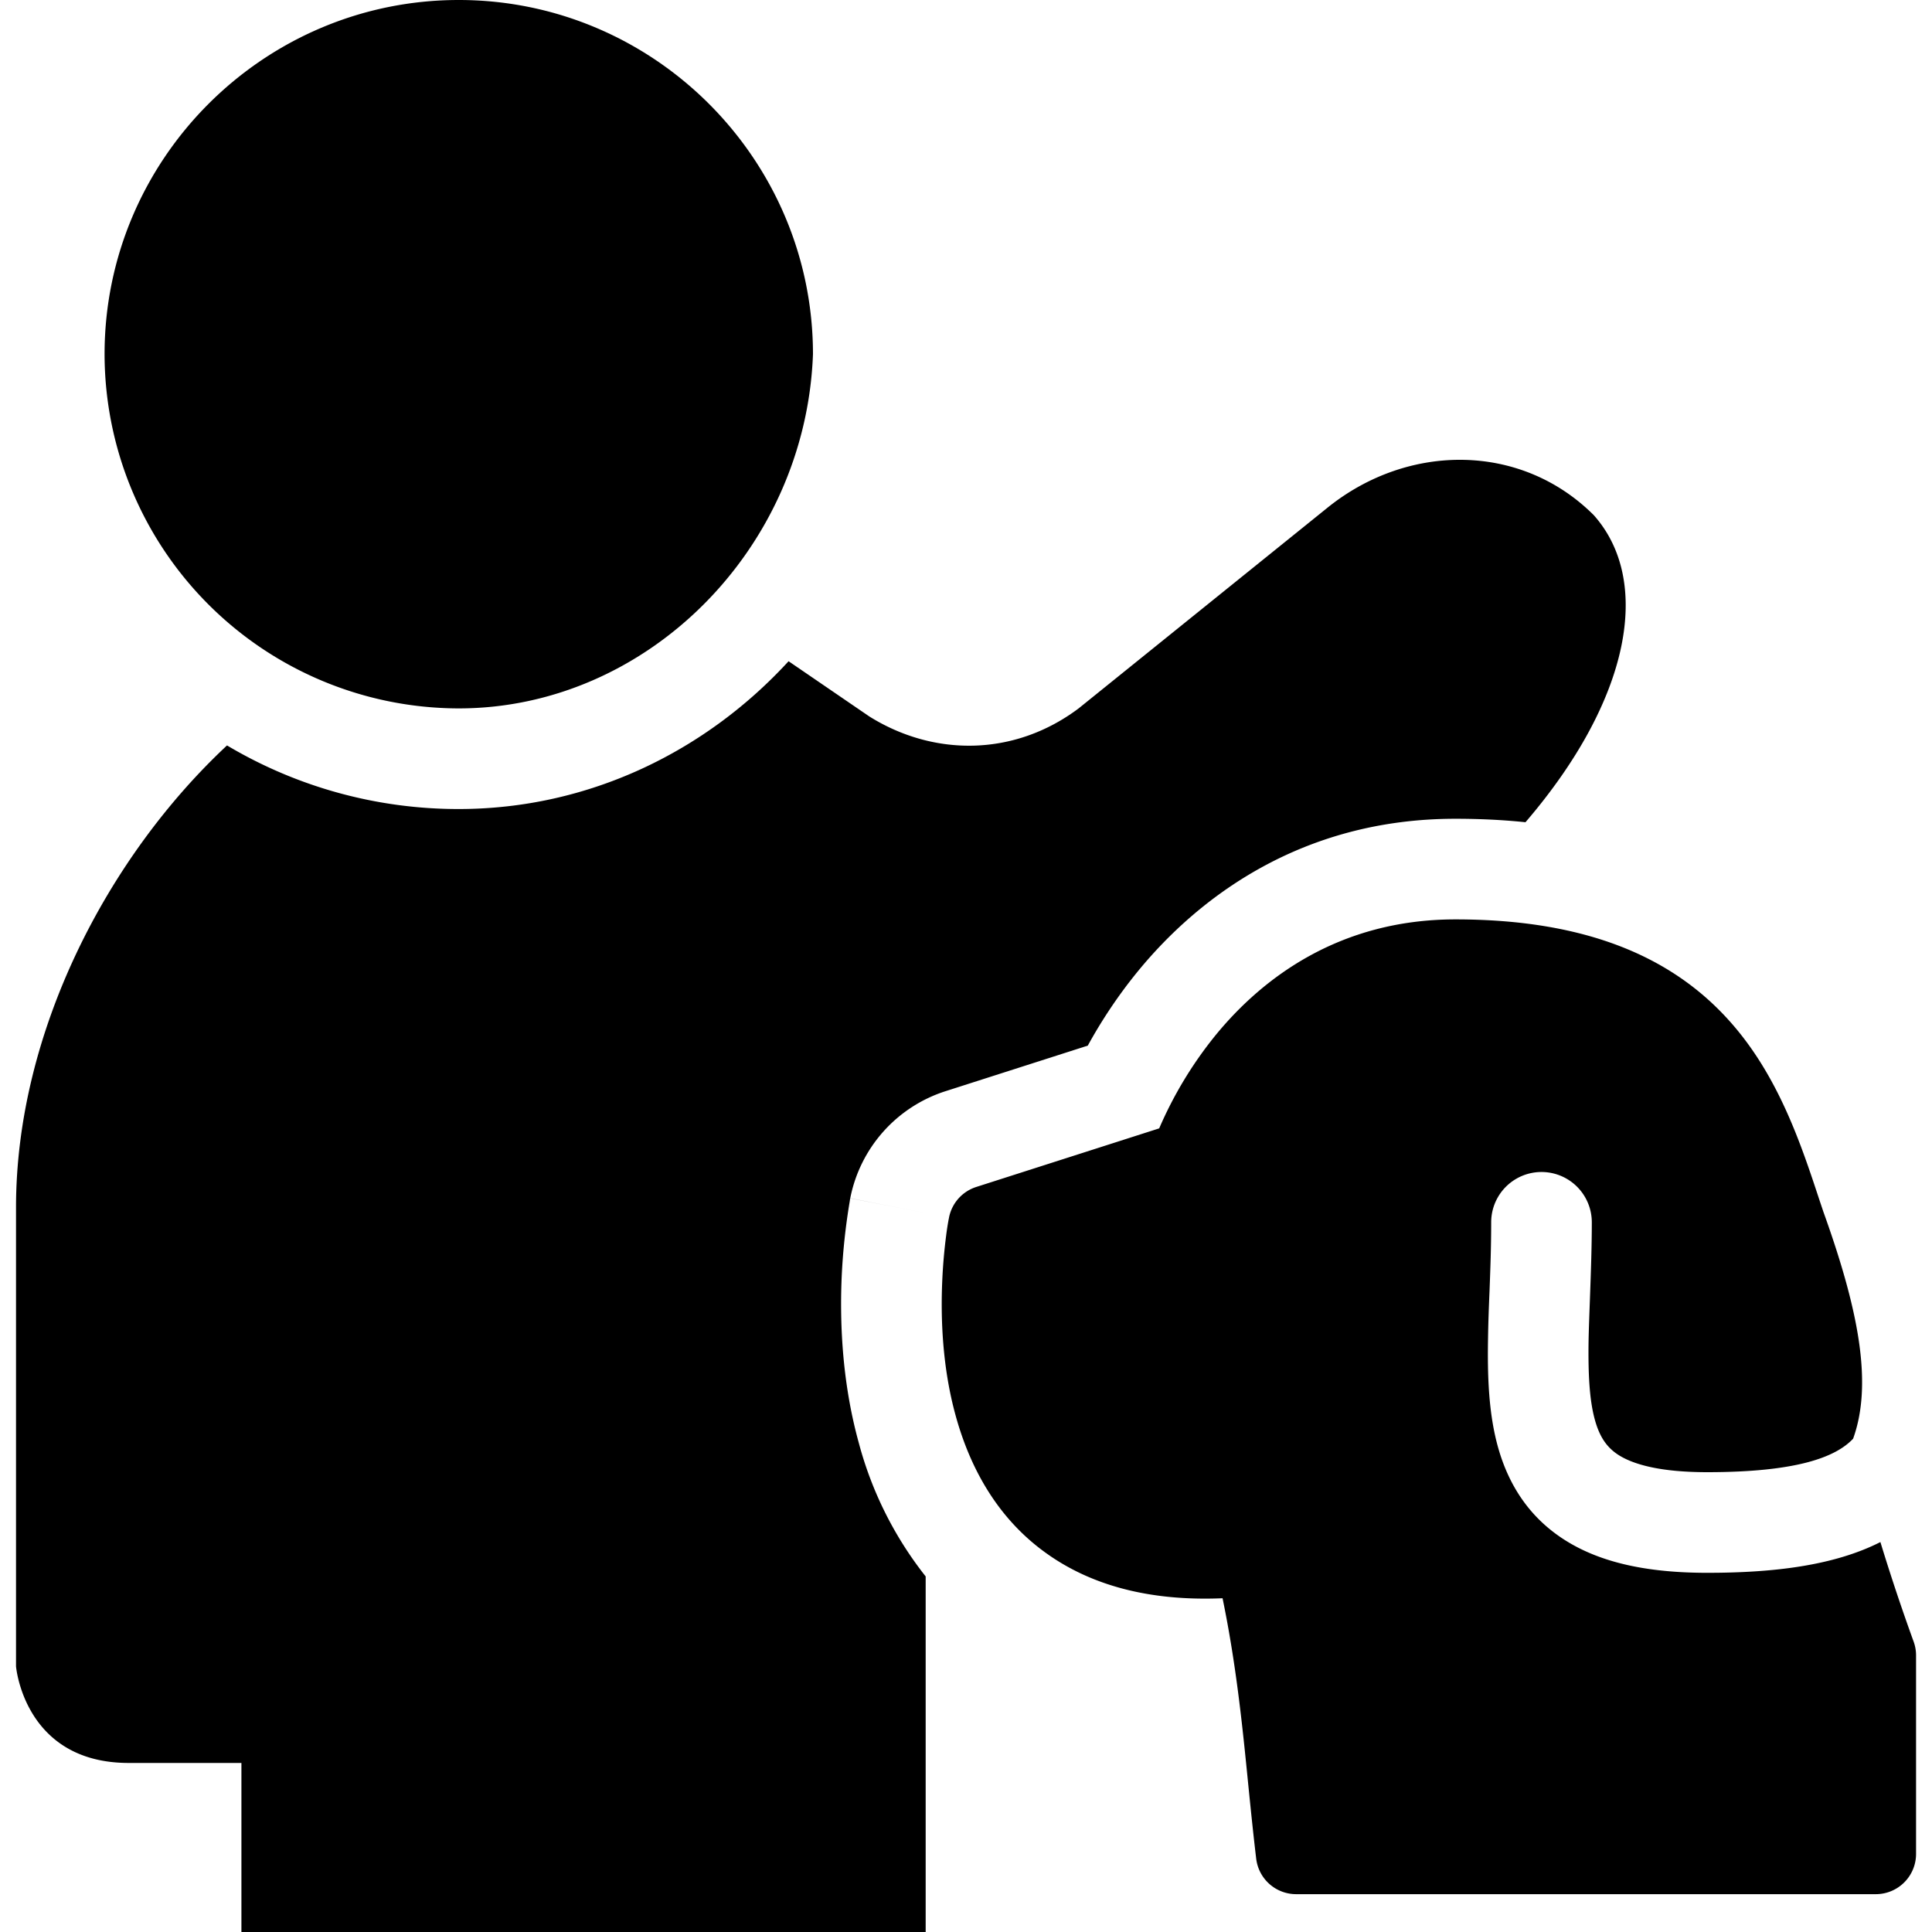 <svg xmlns="http://www.w3.org/2000/svg" fill="none" viewBox="0 0 24 24"><path fill="#000000" fill-rule="evenodd" d="M5.699 8.8a4.407 4.407 0 0 1 -4.4 -4.4c0 -2.424 1.975 -4.4 4.4 -4.4 2.424 0 4.4 1.976 4.4 4.4 -0.09 2.424 -2.066 4.4 -4.4 4.4Zm0 1.25a5.615 5.615 0 0 1 -2.879 -0.79C1.337 10.645 0.199 12.822 0.199 15v5.7s0.1 1.2 1.4 1.2h1.4V24h8.5v-4.417a4.567 4.567 0 0 1 -0.831 -1.66c-0.217 -0.785 -0.235 -1.544 -0.212 -2.069a7.792 7.792 0 0 1 0.1 -0.932l0.003 -0.022 0.002 -0.008 0 -0.004 0 -0.002c0.001 0 0.001 -0.001 1.228 0.239l0 0.002 -0.001 0.005 -0.003 0.013a3.285 3.285 0 0 0 -0.032 0.207 6.583 6.583 0 0 0 -0.048 0.558c-0.02 0.452 -0.002 1.069 0.168 1.681 0.17 0.615 0.5 1.26 1.129 1.707 0.546 0.39 1.266 0.595 2.185 0.556 0.17 0.824 0.247 1.587 0.32 2.322 0.031 0.308 0.062 0.612 0.098 0.914a0.5 0.5 0 0 0 0.497 0.44h7.2a0.5 0.5 0 0 0 0.5 -0.5v-2.467a0.5 0.5 0 0 0 -0.03 -0.17 25.256 25.256 0 0 1 -0.413 -1.237c-0.583 0.296 -1.34 0.382 -2.151 0.382 -0.7 0 -1.28 -0.111 -1.73 -0.383 -0.474 -0.286 -0.734 -0.705 -0.865 -1.163 -0.124 -0.433 -0.136 -0.915 -0.128 -1.369 0.003 -0.21 0.011 -0.405 0.019 -0.599 0.01 -0.269 0.02 -0.536 0.02 -0.84a0.625 0.625 0 1 1 1.25 0c0 0.309 -0.012 0.641 -0.023 0.942l0 0.001c-0.007 0.19 -0.014 0.368 -0.017 0.519 -0.007 0.438 0.012 0.76 0.081 1.002 0.062 0.217 0.156 0.345 0.308 0.437 0.177 0.106 0.498 0.203 1.085 0.203 1.122 0 1.6 -0.19 1.812 -0.416 0.122 -0.338 0.134 -0.719 0.084 -1.12 -0.06 -0.482 -0.219 -1.047 -0.452 -1.695l-0.049 -0.146c-0.23 -0.697 -0.513 -1.557 -1.127 -2.237 -0.69 -0.766 -1.74 -1.253 -3.396 -1.253 -1.442 0 -2.397 0.729 -2.975 1.433a4.919 4.919 0 0 0 -0.705 1.163l-2.273 0.728a0.5 0.5 0 0 0 -0.338 0.38l-1.227 -0.24a1.75 1.75 0 0 1 1.184 -1.33l1.767 -0.566c0.152 -0.277 0.357 -0.6 0.626 -0.928 0.74 -0.902 2.02 -1.89 3.94 -1.89 0.303 0 0.593 0.014 0.871 0.043 1.314 -1.531 1.572 -3 0.849 -3.814 -0.9 -0.9 -2.3 -0.9 -3.3 -0.1l-3.1 2.5c-0.8 0.6 -1.8 0.6 -2.6 0.1l-1.003 -0.686C8.766 9.337 7.31 10.05 5.699 10.05Z" clip-rule="evenodd" stroke-width="1"></path></svg>